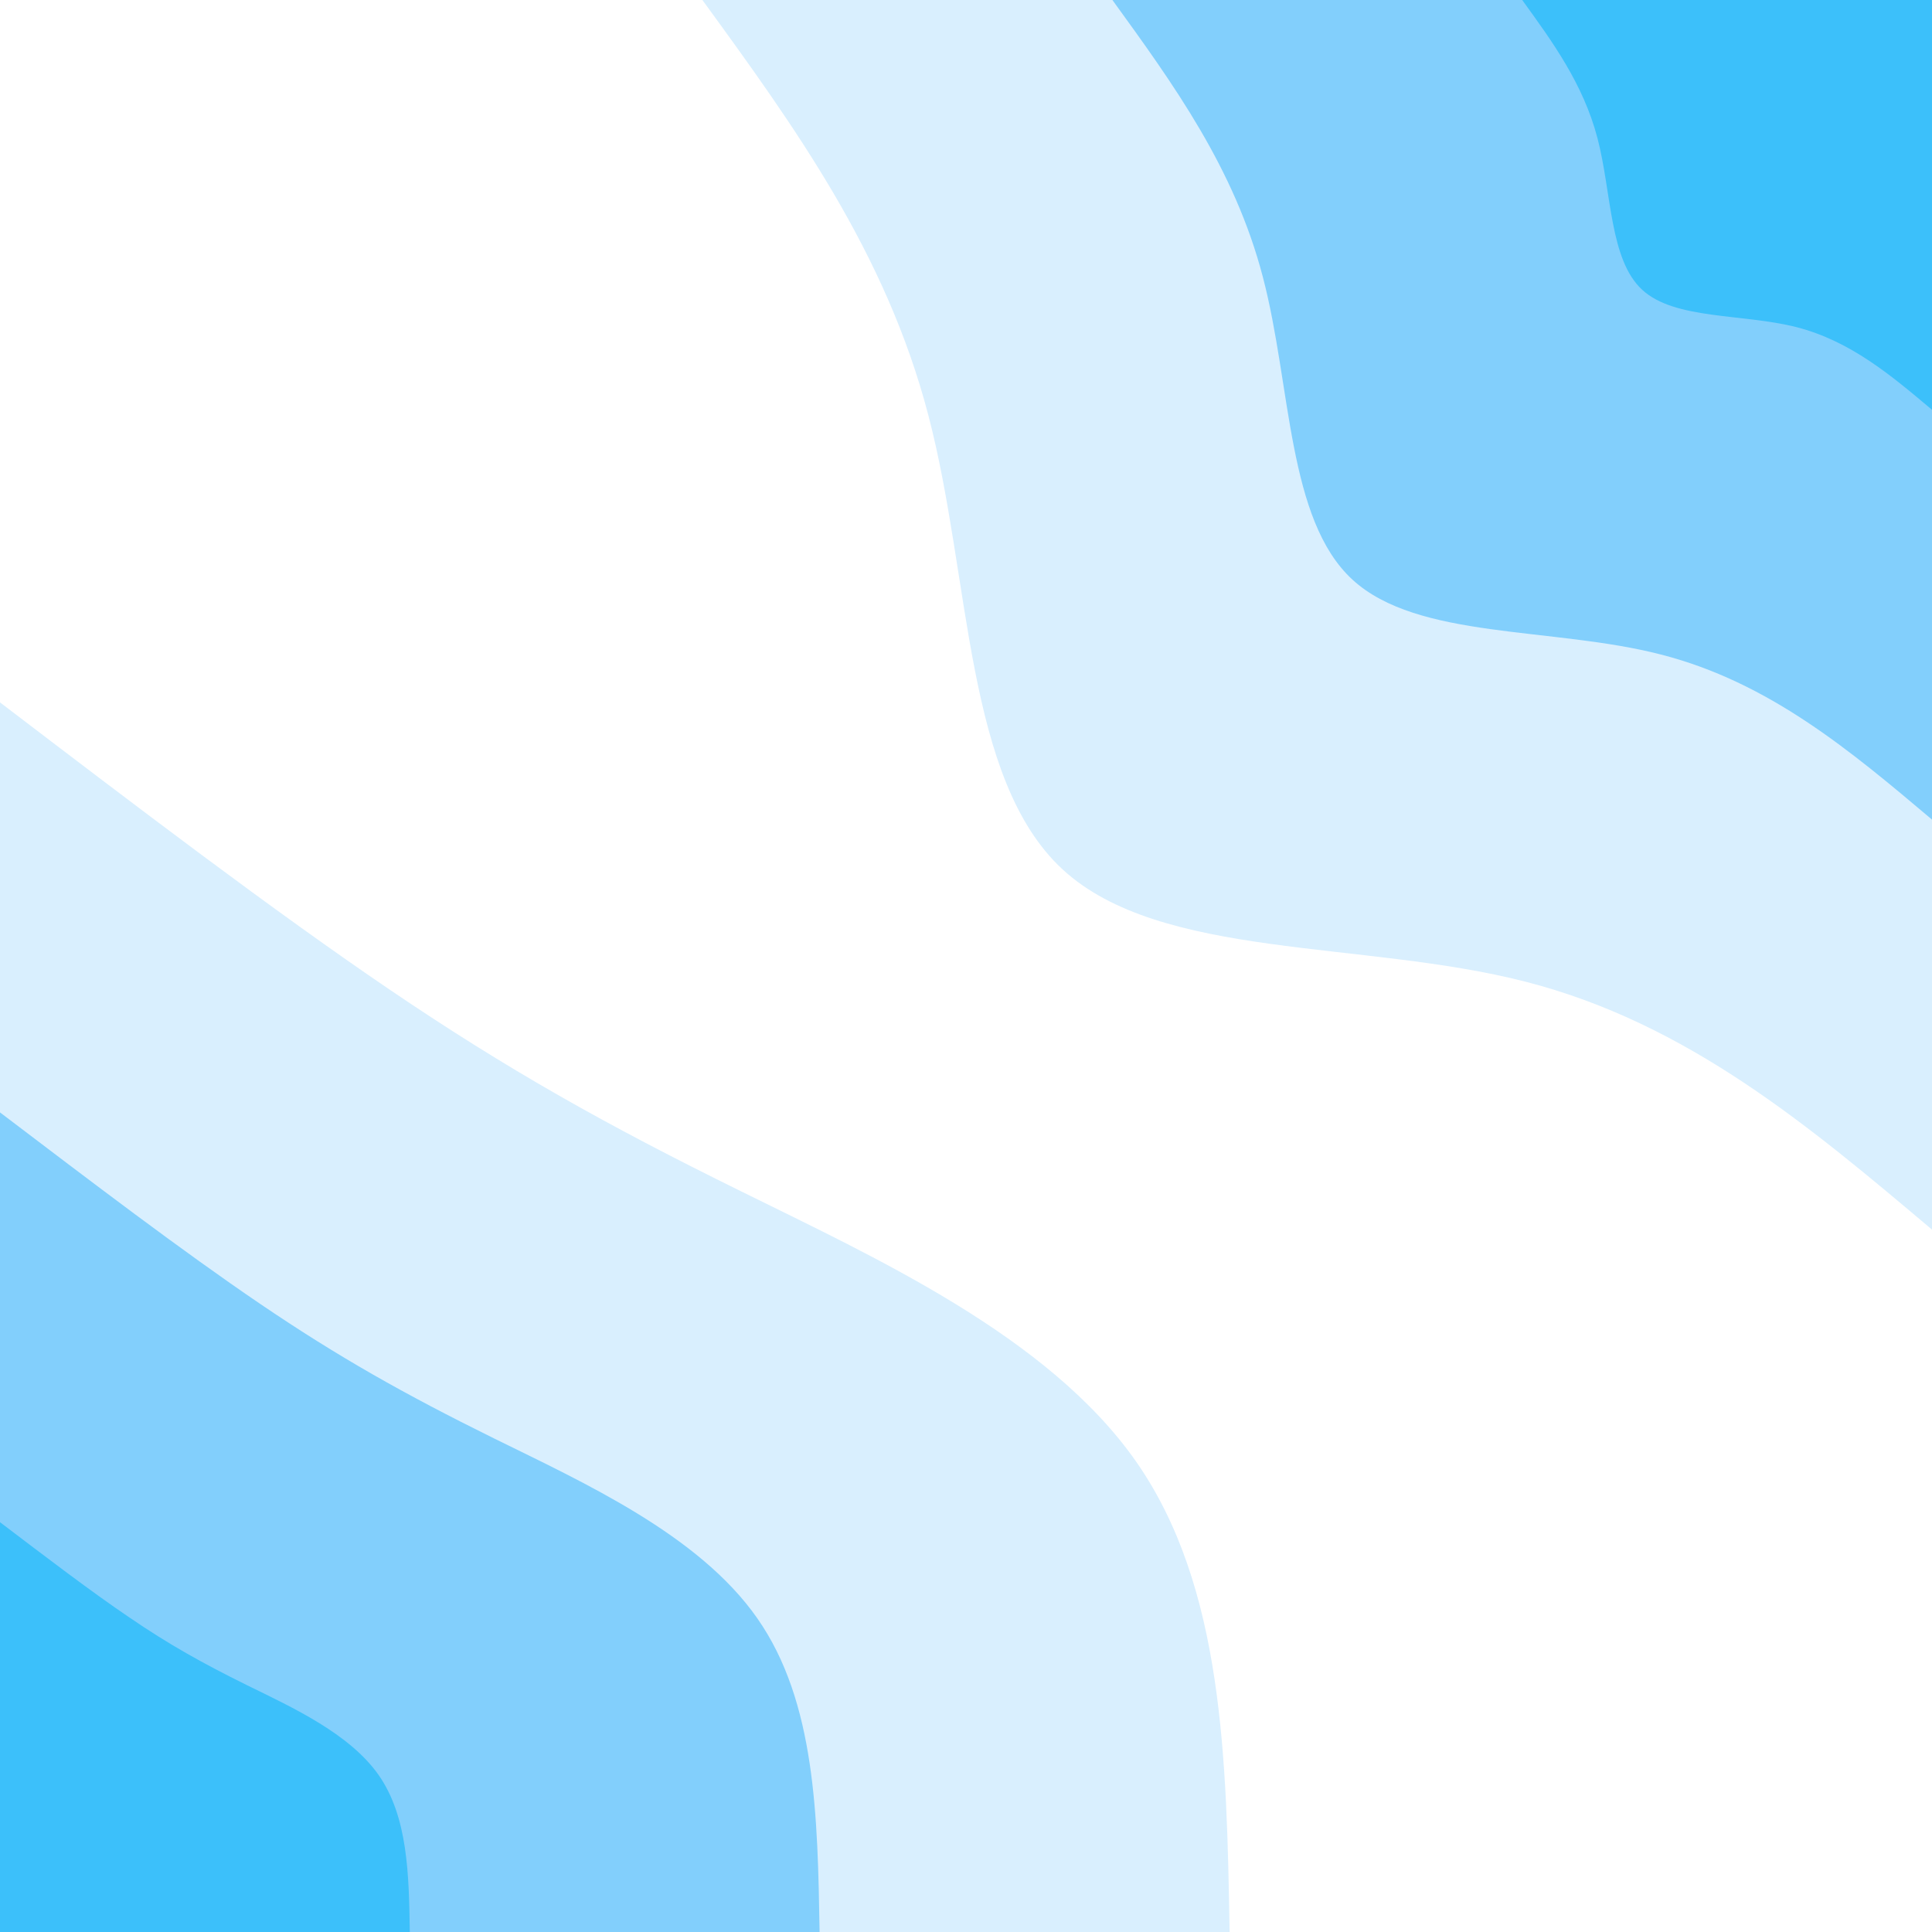 <svg id="visual" viewBox="0 0 900 900" width="900" height="900" xmlns="http://www.w3.org/2000/svg" xmlns:xlink="http://www.w3.org/1999/xlink" version="1.1"><rect x="0" y="0" width="900" height="900" fill="#ffffff"></rect><defs><linearGradient id="grad1_0" x1="0%" y1="0%" x2="100%" y2="100%"><stop offset="30%" stop-color="#3cc0fa" stop-opacity="1"></stop><stop offset="70%" stop-color="#3cc0fa" stop-opacity="1"></stop></linearGradient></defs><defs><linearGradient id="grad1_1" x1="0%" y1="0%" x2="100%" y2="100%"><stop offset="30%" stop-color="#3cc0fa" stop-opacity="1"></stop><stop offset="70%" stop-color="#b1dffd" stop-opacity="1"></stop></linearGradient></defs><defs><linearGradient id="grad1_2" x1="0%" y1="0%" x2="100%" y2="100%"><stop offset="30%" stop-color="#ffffff" stop-opacity="1"></stop><stop offset="70%" stop-color="#b1dffd" stop-opacity="1"></stop></linearGradient></defs><defs><linearGradient id="grad2_0" x1="0%" y1="0%" x2="100%" y2="100%"><stop offset="30%" stop-color="#3cc0fa" stop-opacity="1"></stop><stop offset="70%" stop-color="#3cc0fa" stop-opacity="1"></stop></linearGradient></defs><defs><linearGradient id="grad2_1" x1="0%" y1="0%" x2="100%" y2="100%"><stop offset="30%" stop-color="#b1dffd" stop-opacity="1"></stop><stop offset="70%" stop-color="#3cc0fa" stop-opacity="1"></stop></linearGradient></defs><defs><linearGradient id="grad2_2" x1="0%" y1="0%" x2="100%" y2="100%"><stop offset="30%" stop-color="#b1dffd" stop-opacity="1"></stop><stop offset="70%" stop-color="#ffffff" stop-opacity="1"></stop></linearGradient></defs><g transform="translate(900, 0)"><path d="M0 572.8C-56.9 524.8 -113.8 476.7 -189.4 457.3C-265 437.9 -359.4 447.1 -405 405C-450.6 362.9 -447.6 269.7 -467.5 193.6C-487.3 117.6 -530 58.8 -572.8 0L0 0Z" fill="#d9effe"></path><path d="M0 381.8C-37.9 349.8 -75.9 317.8 -126.3 304.9C-176.7 291.9 -239.6 298 -270 270C-300.4 242 -298.4 179.8 -311.7 129.1C-324.9 78.4 -353.4 39.2 -381.8 0L0 0Z" fill="#82cffc"></path><path d="M0 190.9C-19 174.9 -37.9 158.9 -63.1 152.4C-88.3 146 -119.8 149 -135 135C-150.2 121 -149.2 89.9 -155.8 64.5C-162.4 39.2 -176.7 19.6 -190.9 0L0 0Z" fill="#3cc0fa"></path></g><g transform="translate(0, 900)"><path d="M0 -572.8C63.6 -524.3 127.1 -475.9 181.8 -438.8C236.4 -401.8 282.1 -376.1 345.1 -345.1C408 -314 488.3 -277.6 529.2 -219.2C570 -160.8 571.4 -80.4 572.8 0L0 0Z" fill="#d9effe"></path><path d="M0 -381.8C42.4 -349.6 84.8 -317.3 121.2 -292.6C157.6 -267.9 188.1 -250.7 230 -230C272 -209.3 325.6 -185.1 352.8 -146.1C380 -107.2 380.9 -53.6 381.8 0L0 0Z" fill="#82cffc"></path><path d="M0 -190.9C21.2 -174.8 42.4 -158.6 60.6 -146.3C78.8 -133.9 94 -125.4 115 -115C136 -104.7 162.8 -92.5 176.4 -73.1C190 -53.6 190.5 -26.8 190.9 0L0 0Z" fill="#3cc0fa"></path></g></svg>